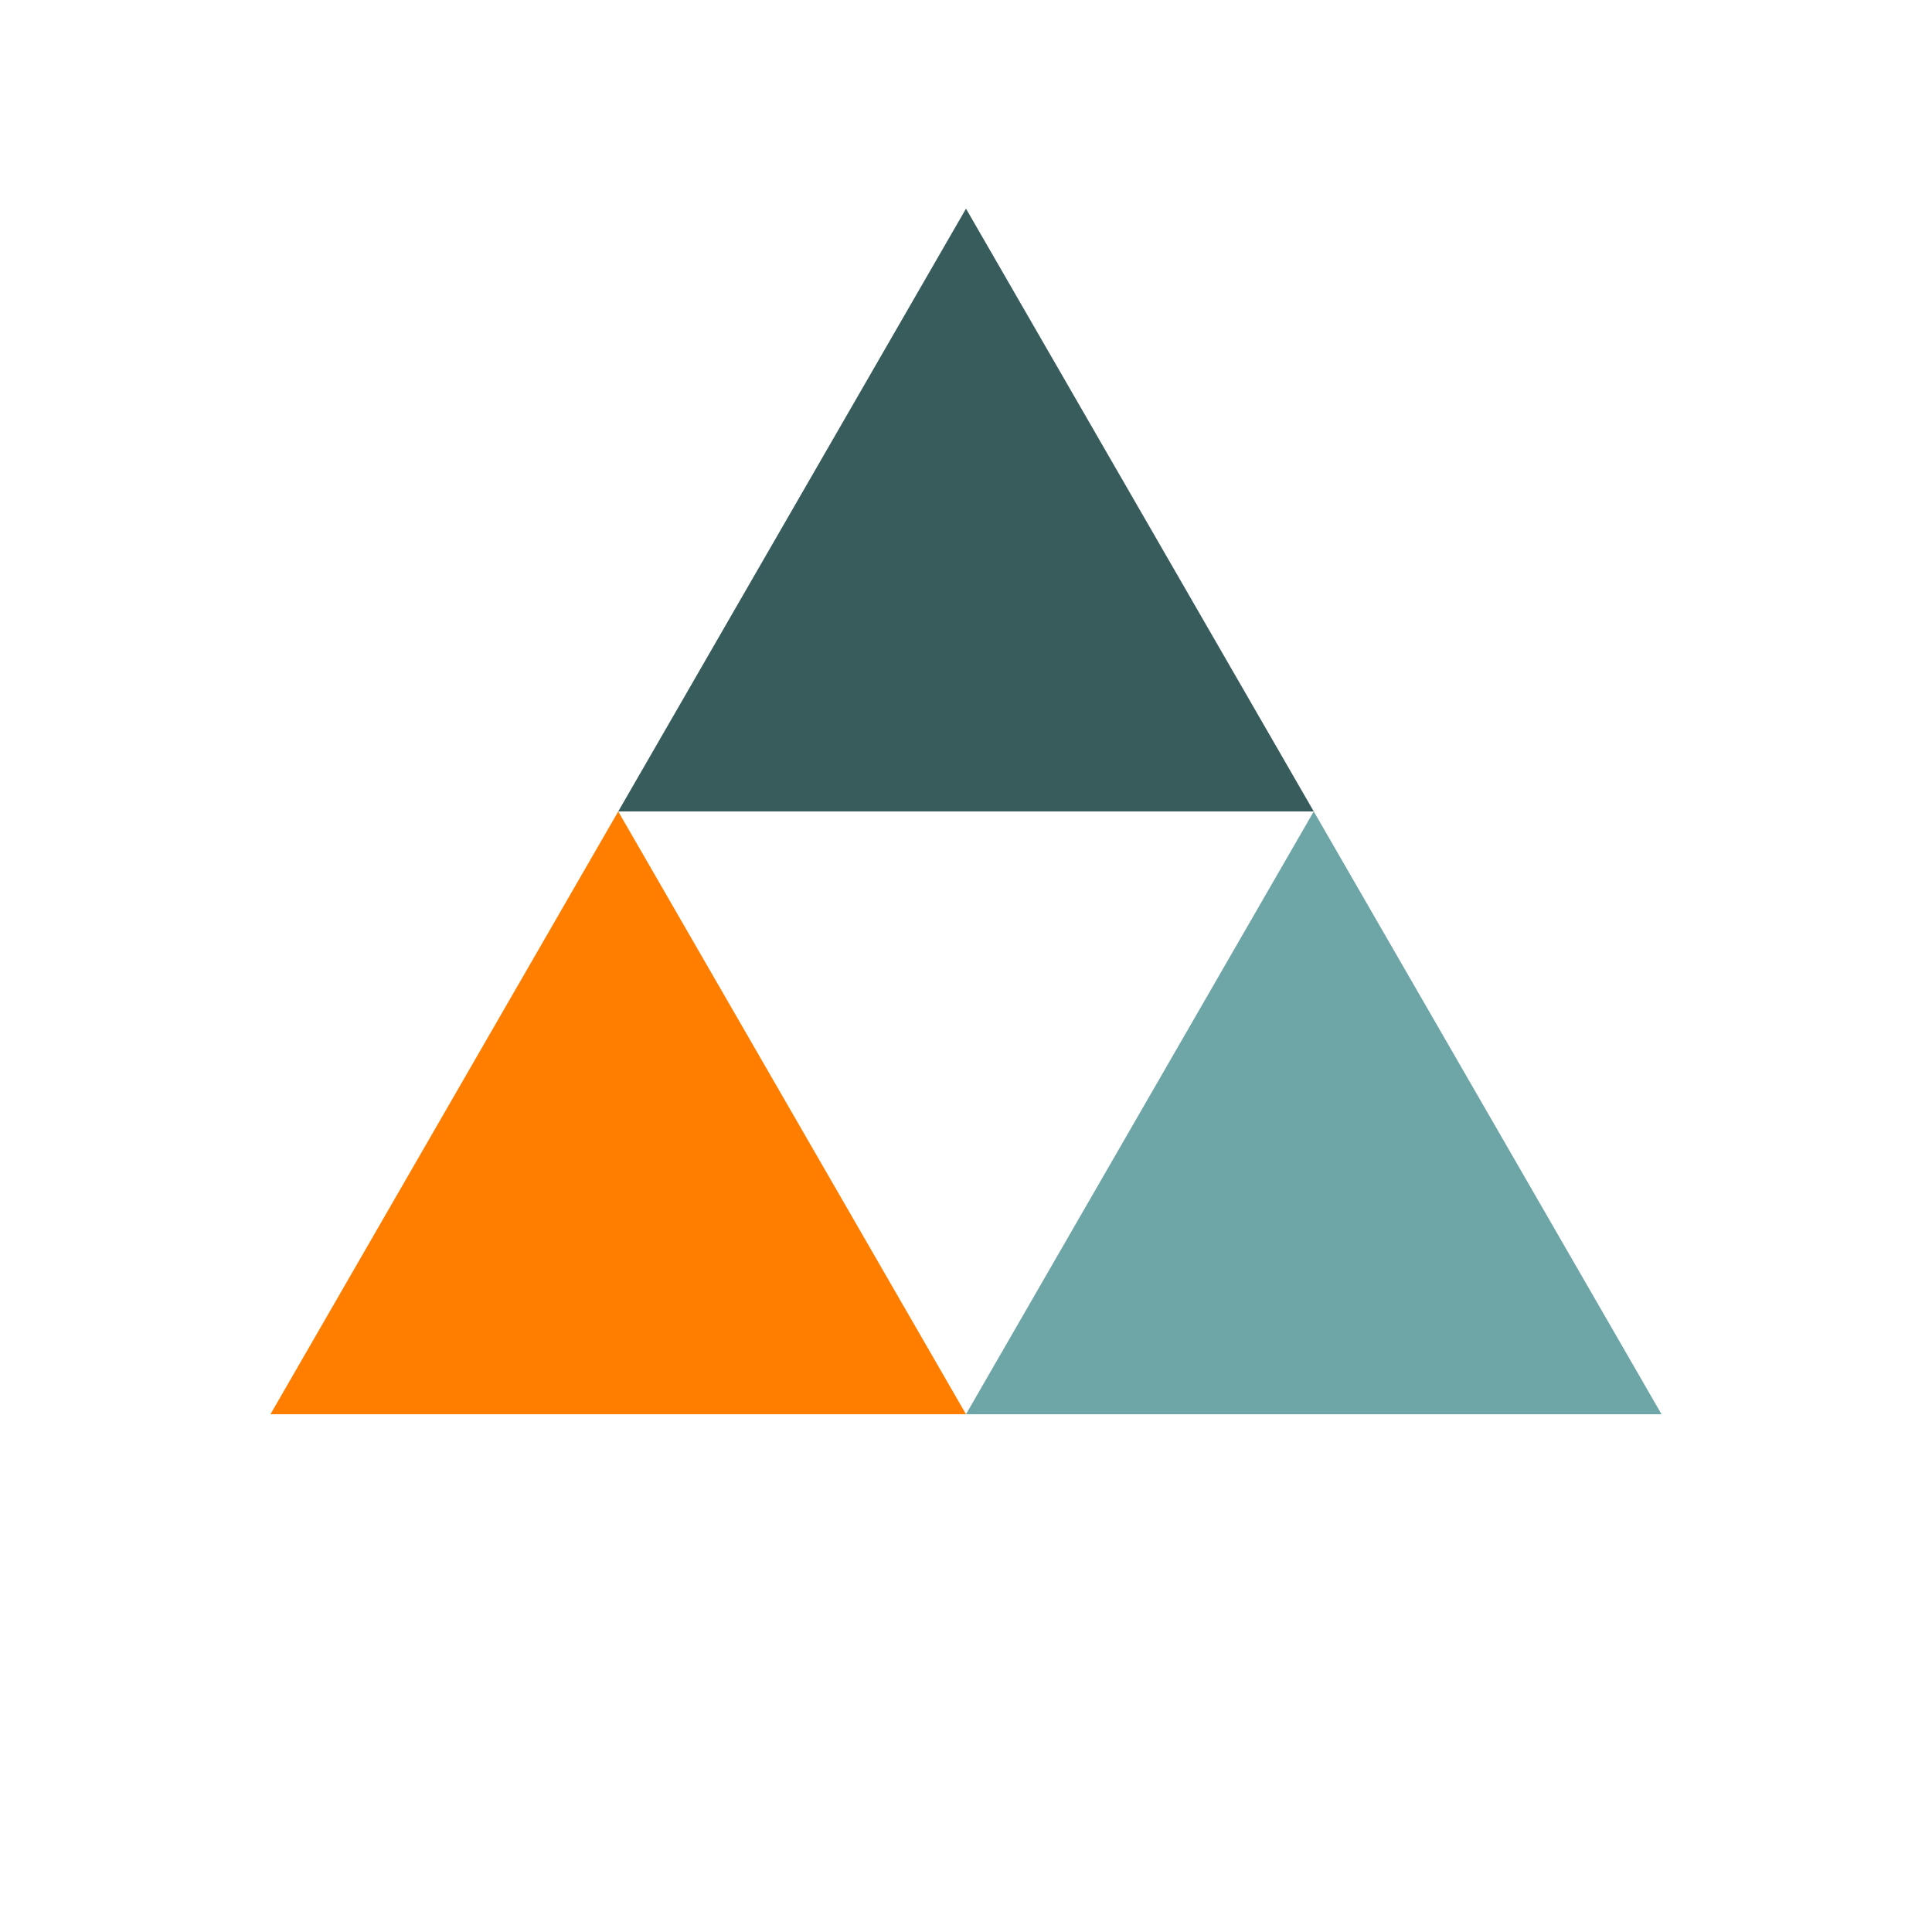 <svg xmlns="http://www.w3.org/2000/svg" xmlns:xlink="http://www.w3.org/1999/xlink" style="margin:auto;display:block;" width="100%" height="100%" viewBox="0 0 100 100" preserveAspectRatio="xMidYMid">
<g transform="translate(50 42)">
  <g transform="scale(0.8)">
	<g transform="translate(-50 -50)">
	  <polygon fill="#375c5b" points="72.5 50 50 11 27.5 50 50 50">
		<animateTransform attributeName="transform" type="rotate" repeatCount="indefinite" dur="1.136s" values="0 50 38.5;360 50 38.5" keyTimes="0;1"></animateTransform>
	  </polygon>
	  <polygon fill="#ff7e00" points="5 89 50 89 27.5 50">
		<animateTransform attributeName="transform" type="rotate" repeatCount="indefinite" dur="1.136s" values="0 27.5 77.5;360 27.5 77.5" keyTimes="0;1"></animateTransform>
	  </polygon>
	  <polygon fill="#6ea5a6" points="72.5 50 50 89 95 89">
		<animateTransform attributeName="transform" type="rotate" repeatCount="indefinite" dur="1.136s" values="0 72.5 77.5;360 72 77.5" keyTimes="0;1"></animateTransform>
	  </polygon>
	</g>
  </g>
</g>
</svg>